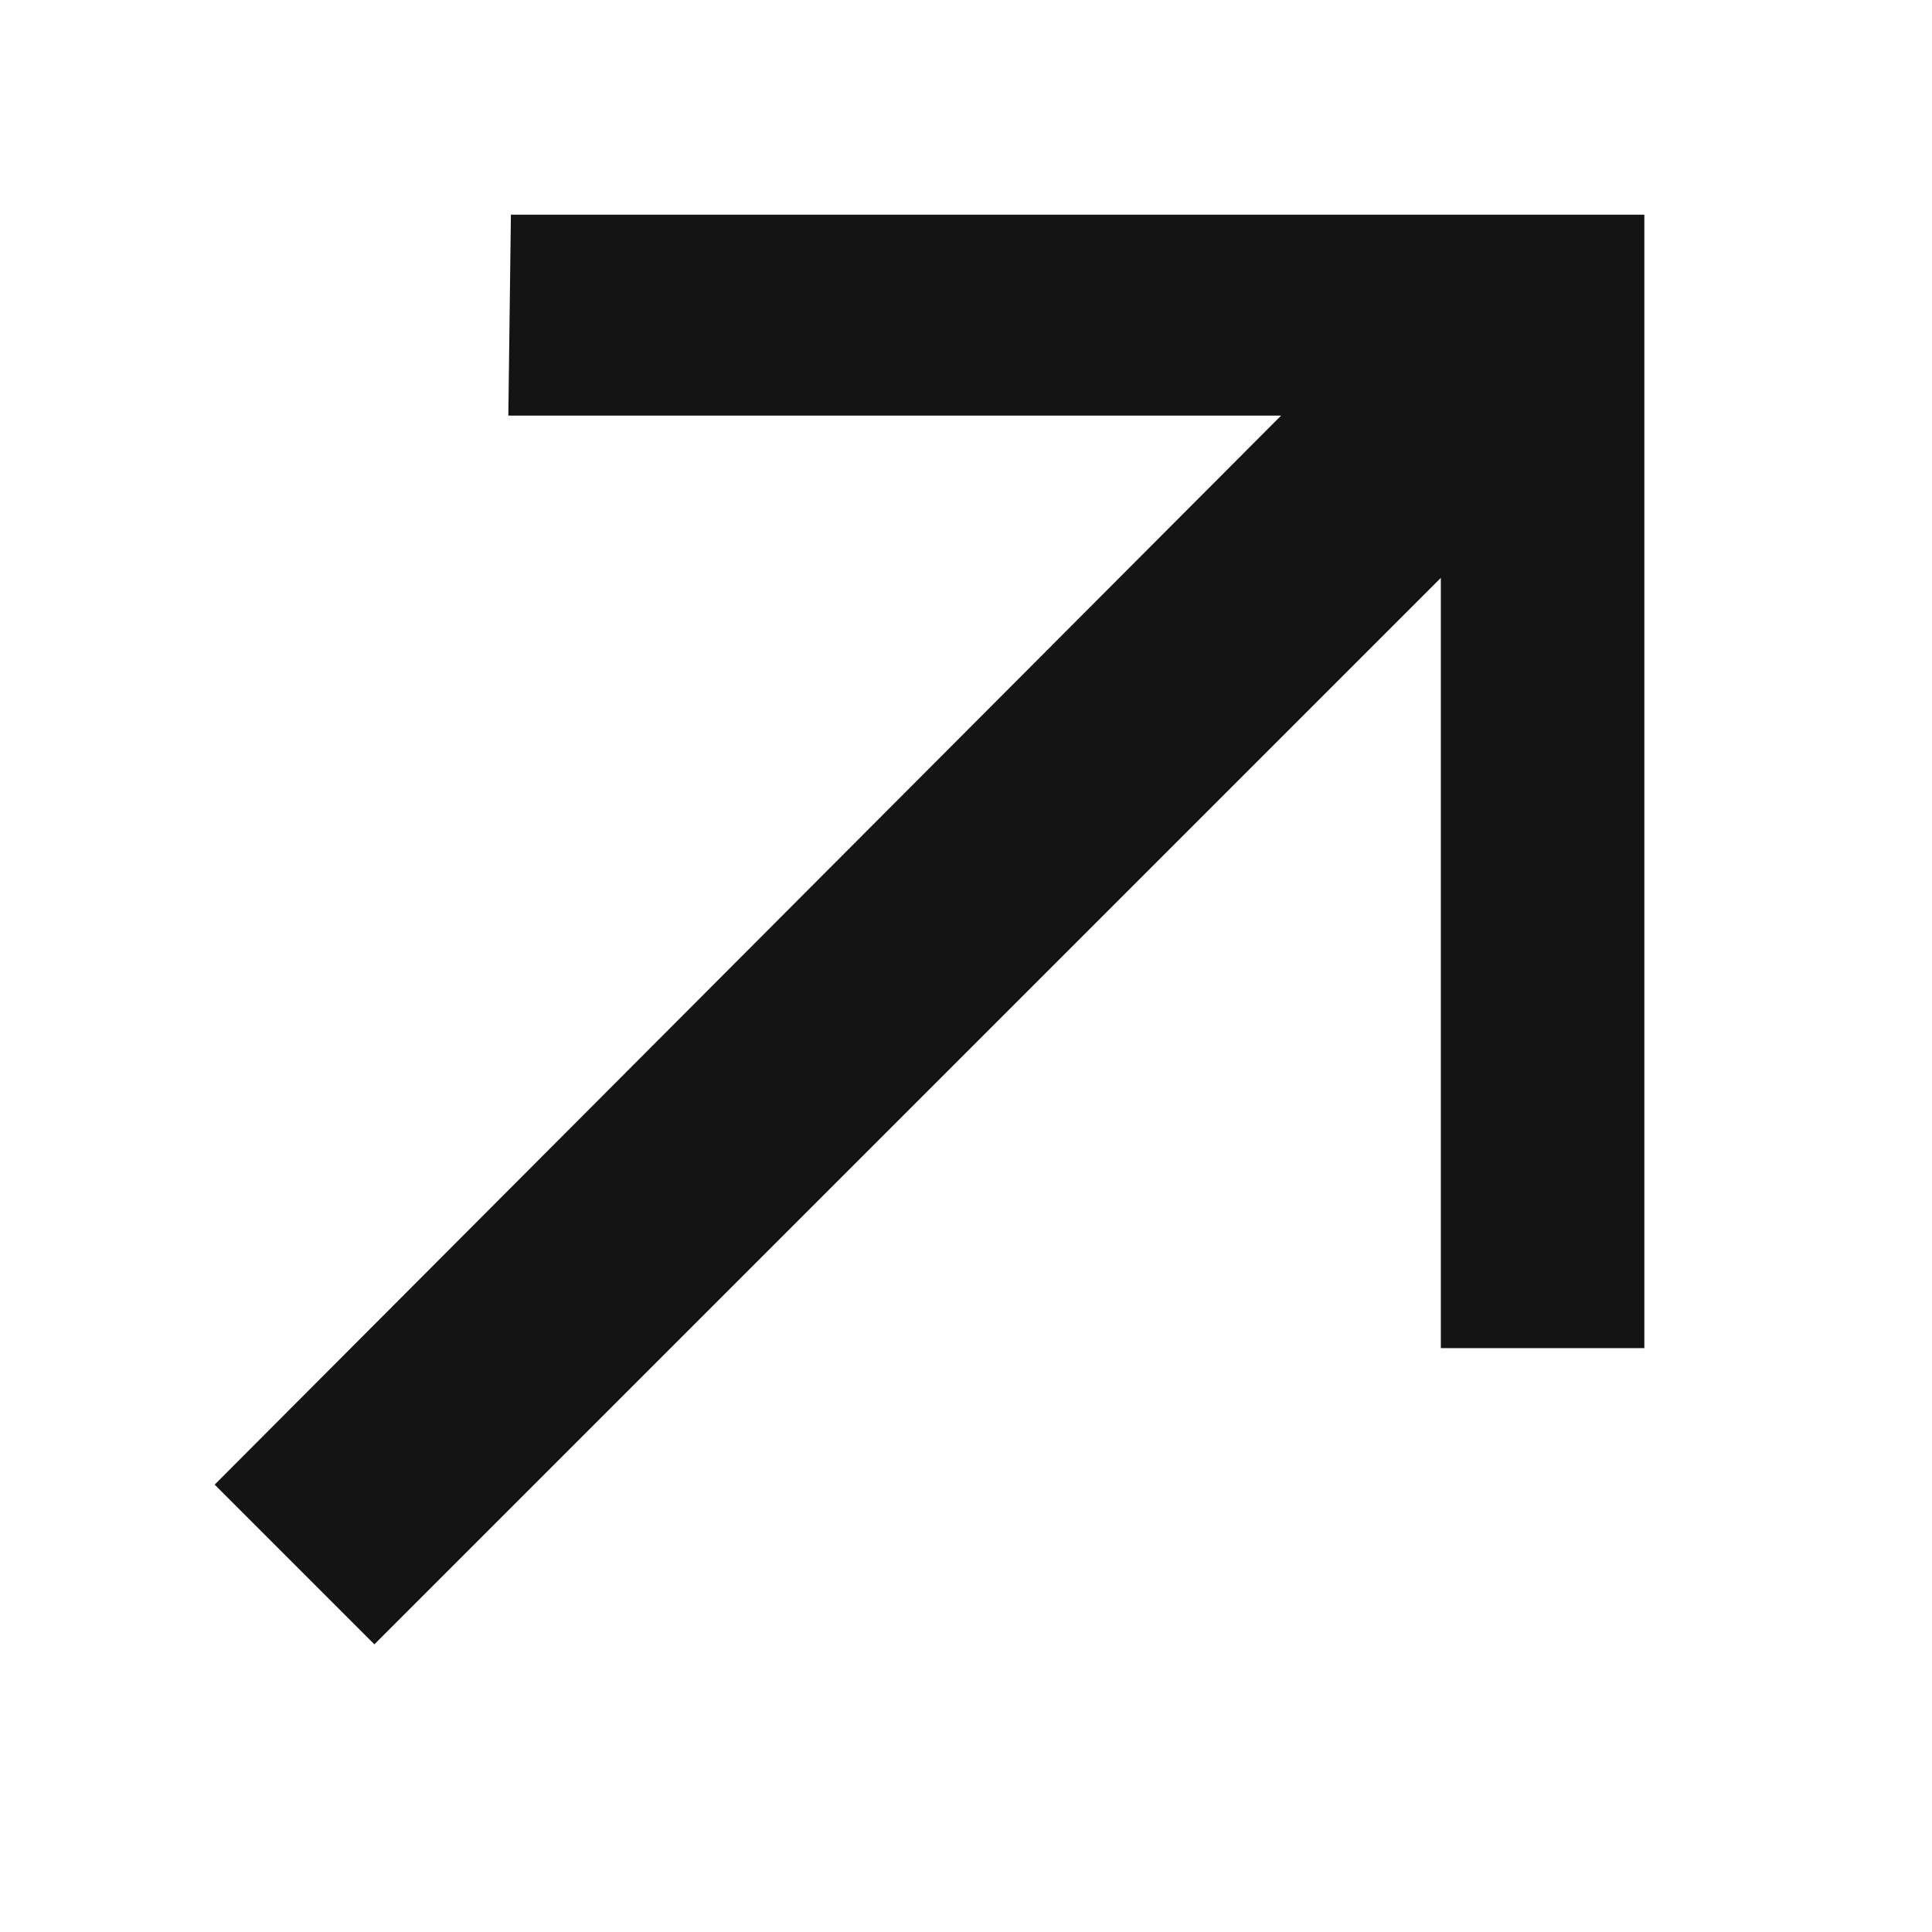 <svg width="18" height="18" viewBox="0 0 18 18" fill="none" xmlns="http://www.w3.org/2000/svg">
<path d="M11.936 3.872H4.736L4.76 2H15.32V12.56H13.424V5.384L3.488 15.32L2 13.832L11.936 3.872Z" fill="#141414"/>
</svg>
